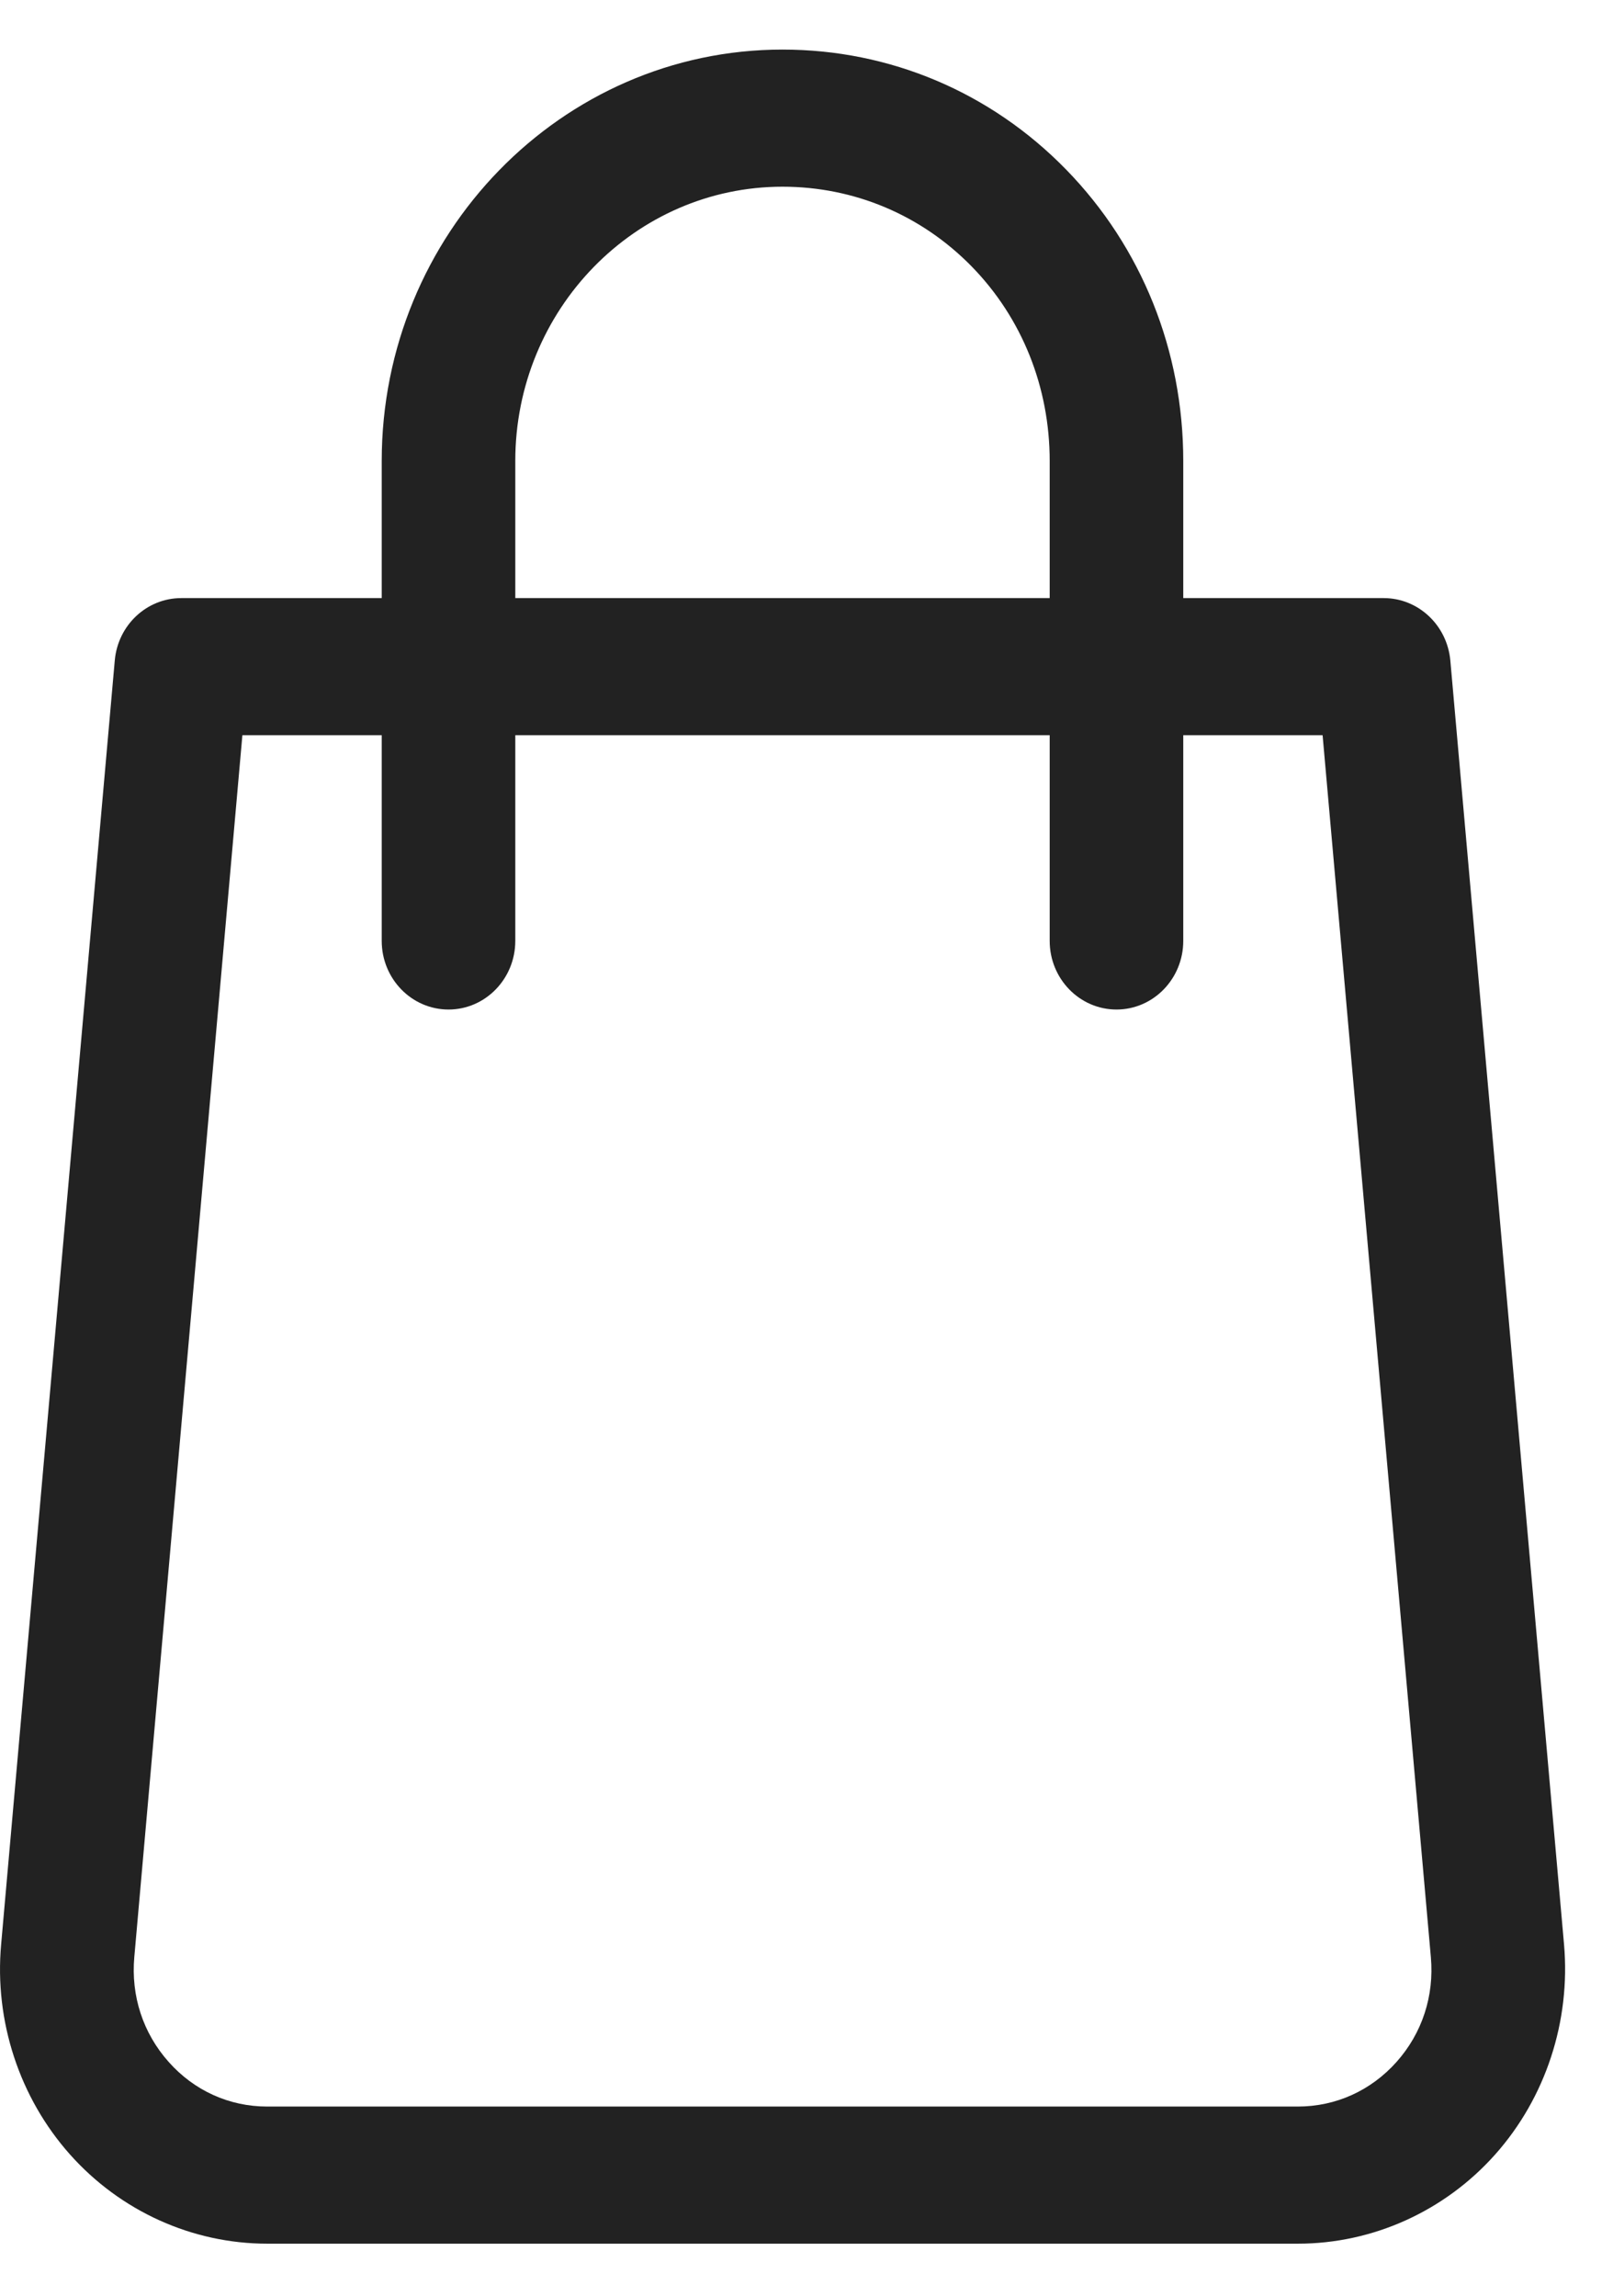 <?xml version="1.0" encoding="UTF-8"?> <svg xmlns="http://www.w3.org/2000/svg" width="26" height="37" viewBox="0 0 26 37" fill="none"> <path d="M25.211 31.34L23.378 10.645C23.326 10.075 22.861 9.639 22.303 9.639H19.073V7.429C19.073 5.652 18.404 3.984 17.187 2.735C15.97 1.486 14.344 0.799 12.613 0.799C9.051 0.799 6.153 3.774 6.153 7.429V9.639H2.923C2.365 9.639 1.9 10.075 1.85 10.645L0.018 31.34C-0.092 32.573 0.313 33.806 1.127 34.721C1.941 35.636 3.099 36.16 4.307 36.16H20.921C22.129 36.16 23.288 35.636 24.102 34.721C24.916 33.806 25.318 32.573 25.211 31.34ZM8.306 7.429C8.306 4.991 10.238 3.009 12.613 3.009C13.77 3.009 14.853 3.466 15.665 4.297C16.476 5.128 16.92 6.242 16.92 7.429V9.639H8.306V7.429ZM22.51 33.232C22.097 33.694 21.532 33.95 20.919 33.95H4.307C3.696 33.95 3.129 33.694 2.718 33.23C2.305 32.766 2.109 32.167 2.165 31.539L3.907 11.849H6.153V15.164C6.153 15.774 6.635 16.27 7.23 16.27C7.824 16.27 8.306 15.774 8.306 15.164V11.849H16.92V15.164C16.92 15.774 17.402 16.27 17.997 16.27C18.591 16.27 19.073 15.774 19.073 15.164V11.849H21.319L23.064 31.541C23.12 32.167 22.924 32.768 22.51 33.232Z" fill="#222222"></path> </svg> 